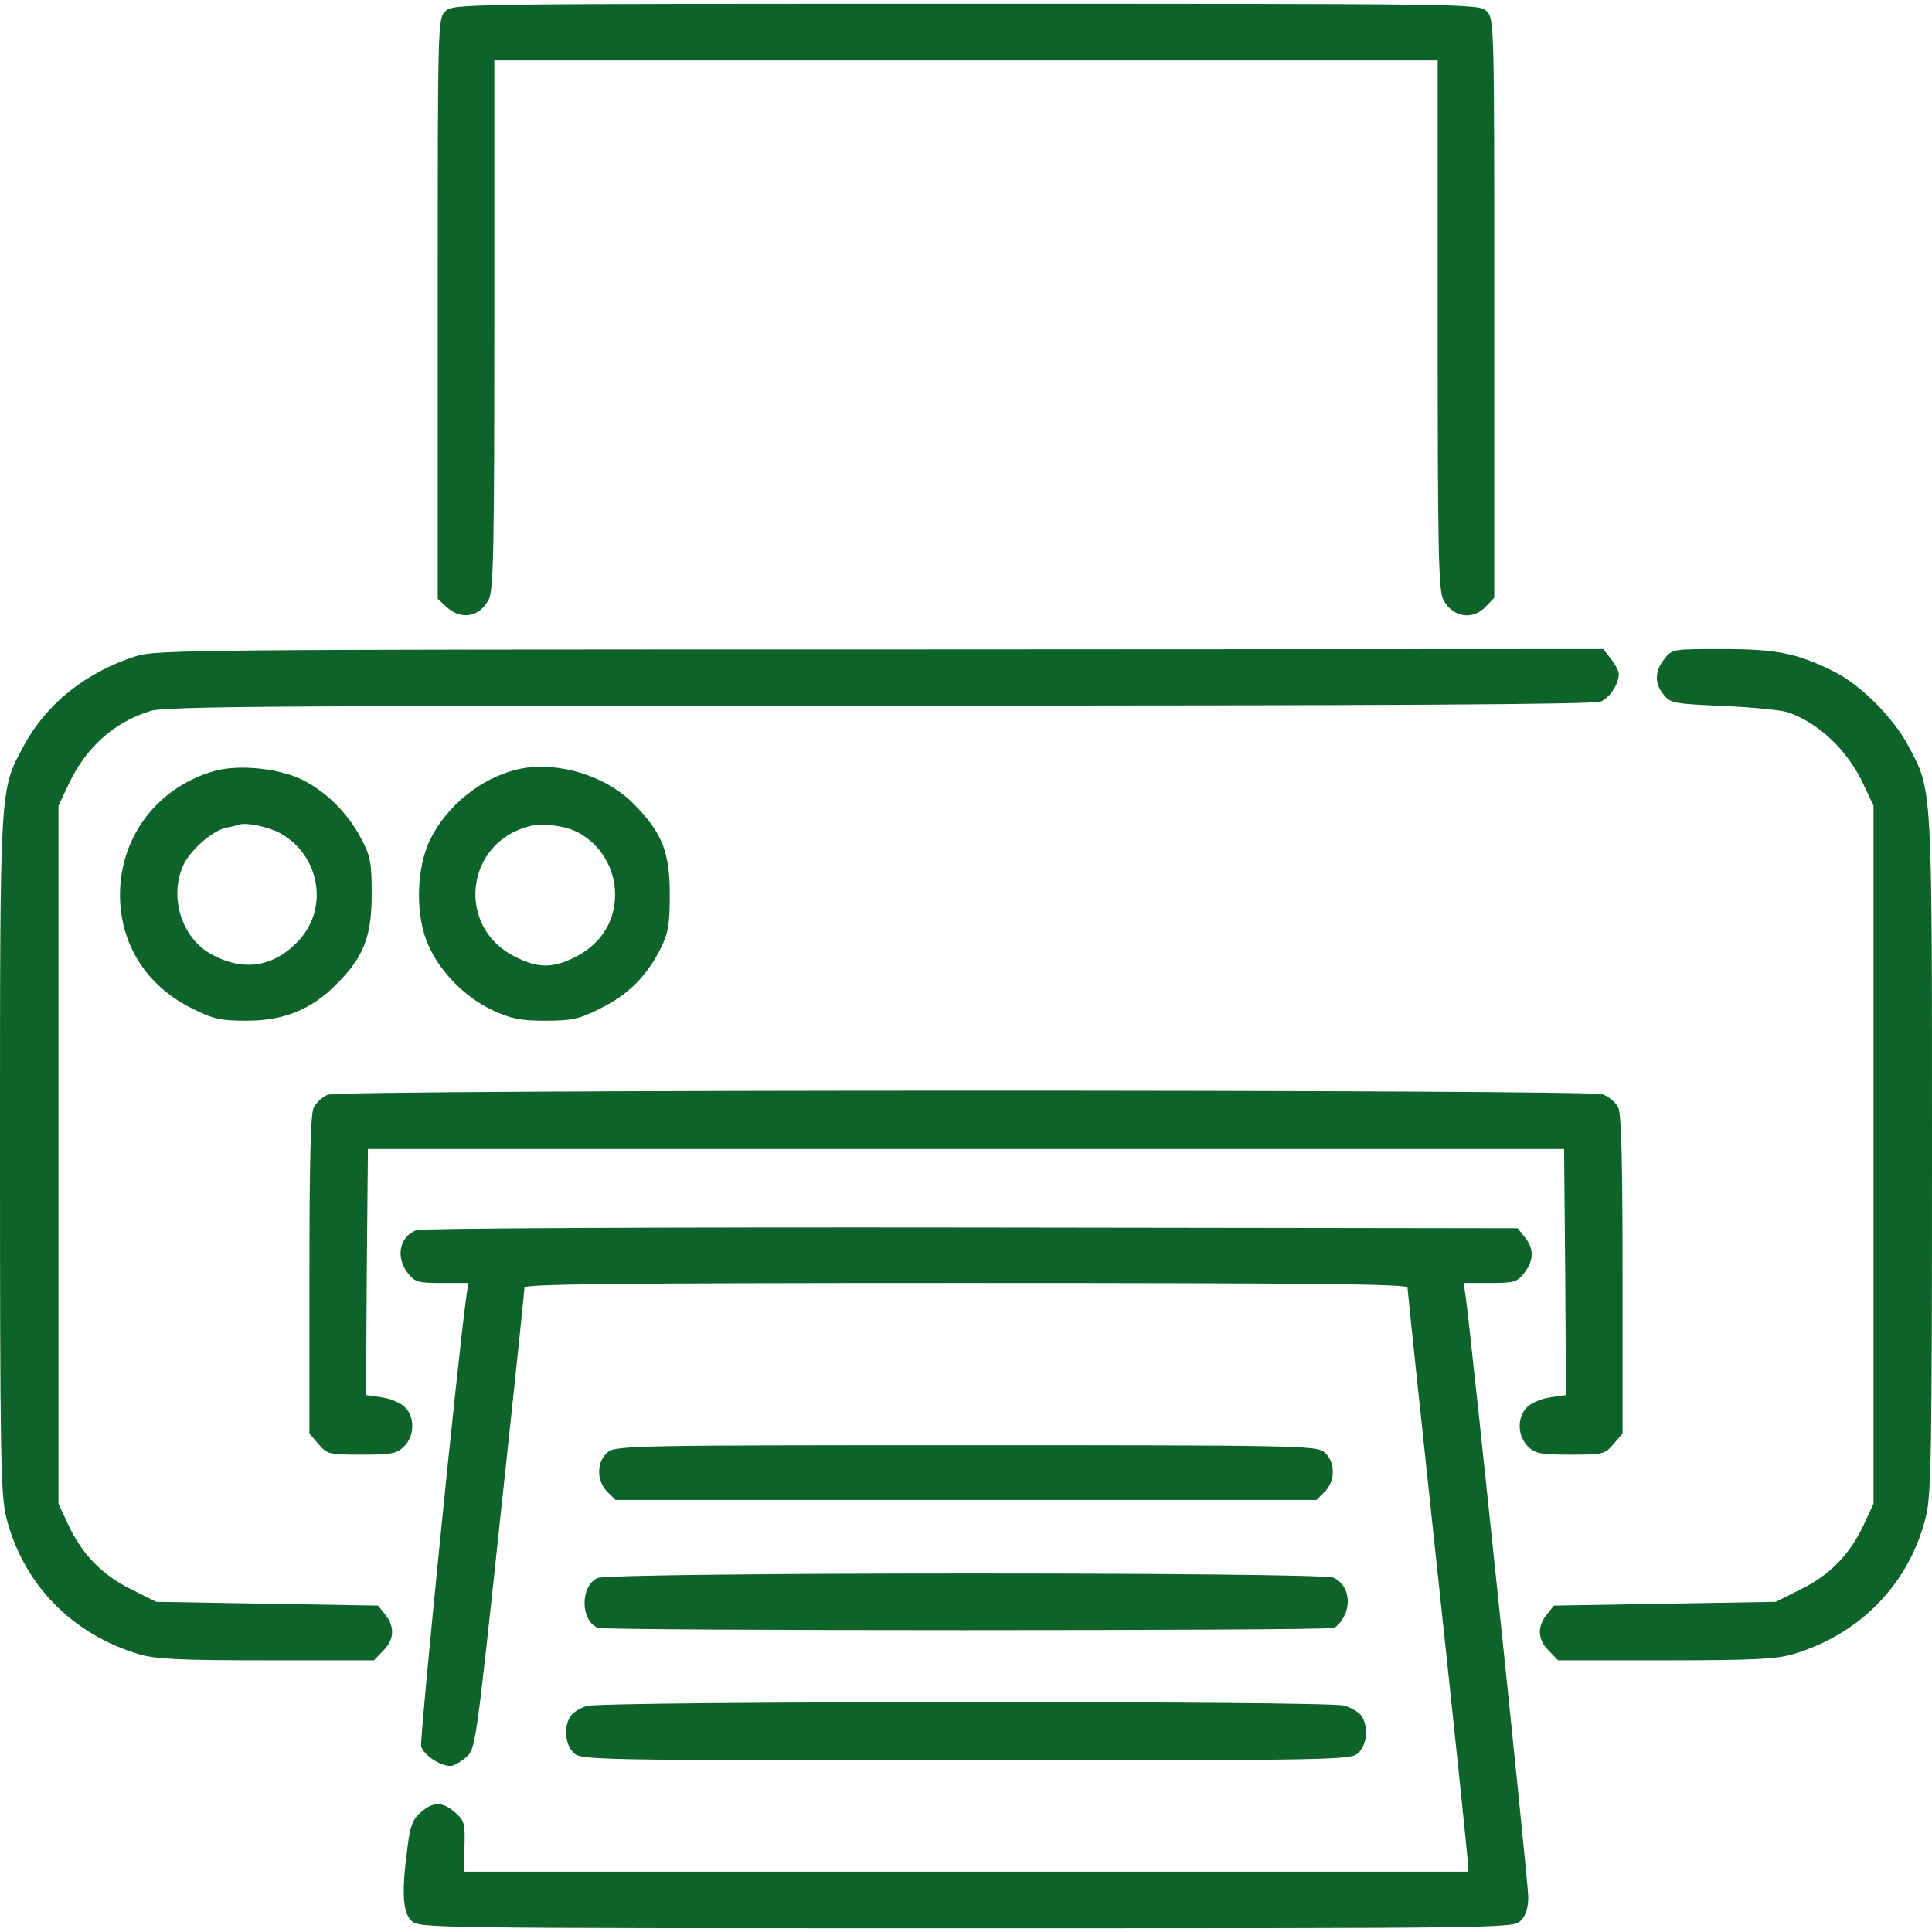 <?xml version="1.0" standalone="no"?>
<!DOCTYPE svg PUBLIC "-//W3C//DTD SVG 20010904//EN"
 "http://www.w3.org/TR/2001/REC-SVG-20010904/DTD/svg10.dtd">
<svg version="1.0" xmlns="http://www.w3.org/2000/svg"
 width="512pt" height="512pt" viewBox="0 0 512 512"
 preserveAspectRatio="xMidYMid meet">

<g transform="translate(0,512) scale(0.1,-0.1)"
fill="#0D632A" stroke="none">
<path d="M1180 5090 c-20 -20 -20 -33 -20 -788 l0 -769 23 -21 c38 -36 88 -28
112 19 13 24 15 133 15 729 l0 700 1250 0 1250 0 0 -700 c0 -596 2 -705 15
-729 24 -47 78 -56 113 -18 l22 23 0 767 c0 754 0 767 -20 787 -20 20 -33 20
-1380 20 -1347 0 -1360 0 -1380 -20z"/>
<path d="M360 3381 c-134 -43 -238 -127 -298 -239 -63 -118 -62 -97 -62 -1081
0 -790 2 -902 16 -960 44 -178 174 -312 353 -365 44 -13 108 -16 338 -16 l284
0 24 25 c30 29 32 64 6 96 l-19 24 -294 5 -294 5 -66 33 c-77 38 -130 92 -167
171 l-26 56 0 925 0 925 26 55 c47 100 121 166 218 196 39 12 339 14 1933 14
1361 0 1894 3 1911 11 24 11 47 47 47 73 0 7 -9 25 -21 40 l-20 26 -1917 -1
c-1810 0 -1920 -1 -1972 -18z"/>
<path d="M4411 3374 c-26 -33 -27 -65 -2 -95 18 -23 28 -24 158 -30 76 -3 152
-11 169 -16 83 -28 160 -100 203 -193 l26 -55 0 -925 0 -925 -26 -56 c-37 -79
-90 -133 -167 -171 l-66 -33 -294 -5 -294 -5 -19 -24 c-26 -32 -24 -67 6 -96
l24 -25 284 0 c230 0 294 3 338 16 179 53 309 187 353 365 14 58 16 170 16
960 0 984 1 963 -62 1081 -40 76 -126 162 -197 198 -98 49 -153 60 -297 60
-131 0 -133 0 -153 -26z"/>
<path d="M569 3077 c-152 -43 -252 -175 -251 -331 1 -130 71 -239 190 -298 58
-29 76 -33 147 -33 97 0 171 30 237 97 72 72 93 126 93 238 0 84 -3 101 -28
148 -36 69 -97 128 -161 158 -64 29 -165 38 -227 21z m175 -166 c103 -58 127
-195 50 -281 -67 -74 -151 -87 -239 -36 -73 43 -106 147 -71 229 16 40 77 95
114 103 15 3 32 7 37 9 19 6 80 -7 109 -24z"/>
<path d="M1367 3080 c-95 -24 -184 -97 -227 -185 -35 -71 -40 -189 -10 -267
28 -75 98 -149 175 -185 50 -23 73 -28 140 -28 71 0 89 4 147 33 73 36 124 87
160 161 19 38 23 63 23 141 0 111 -20 162 -93 237 -76 79 -211 119 -315 93z
m163 -165 c61 -32 100 -96 100 -165 0 -76 -41 -137 -115 -171 -54 -25 -92 -24
-151 6 -157 79 -131 304 41 346 36 8 90 1 125 -16z"/>
<path d="M869 2219 c-14 -5 -31 -21 -38 -35 -8 -17 -11 -151 -11 -444 l0 -419
24 -28 c23 -27 28 -28 115 -28 80 0 93 3 112 22 28 28 29 77 2 104 -11 11 -39
23 -62 26 l-41 6 2 326 3 326 1585 0 1585 0 3 -326 2 -326 -41 -6 c-23 -3 -51
-15 -62 -26 -27 -27 -26 -76 2 -104 19 -19 32 -22 112 -22 87 0 92 1 115 28
l24 28 0 419 c0 292 -3 427 -11 444 -7 14 -25 30 -42 36 -40 13 -3340 13
-3378 -1z"/>
<path d="M1103 1860 c-45 -18 -55 -72 -22 -114 19 -24 27 -26 90 -26 l70 0 -6
-42 c-25 -185 -123 -1168 -119 -1186 7 -23 50 -52 78 -52 8 0 26 10 41 23 25
22 26 25 90 627 36 333 65 611 65 618 0 9 241 12 1170 12 929 0 1170 -3 1170
-12 0 -7 36 -348 80 -758 44 -410 80 -755 80 -767 l0 -23 -1330 0 -1330 0 1
67 c2 61 -1 69 -25 90 -34 29 -58 29 -91 0 -21 -18 -28 -35 -35 -92 -16 -118
-13 -172 10 -195 20 -20 33 -20 1470 -20 1437 0 1450 0 1470 20 14 14 20 33
20 64 0 38 -149 1462 -165 1584 l-6 42 70 0 c63 0 71 2 90 26 26 33 27 65 2
95 l-19 24 -1449 2 c-822 1 -1457 -2 -1470 -7z"/>
<path d="M1611 1272 c-30 -24 -31 -76 -2 -105 l22 -22 929 0 929 0 22 22 c29
29 28 81 -2 105 -20 17 -79 18 -949 18 -870 0 -929 -1 -949 -18z"/>
<path d="M1583 938 c-46 -22 -45 -114 2 -132 22 -8 1928 -8 1950 0 10 4 23 21
30 37 16 39 3 80 -31 96 -34 15 -1919 15 -1951 -1z"/>
<path d="M1555 599 c-16 -5 -36 -16 -42 -26 -20 -27 -16 -77 8 -99 20 -18 52
-19 1039 -19 987 0 1019 1 1039 19 23 21 28 65 11 96 -6 11 -27 24 -48 30 -47
13 -1963 12 -2007 -1z"/>
</g>
</svg>
